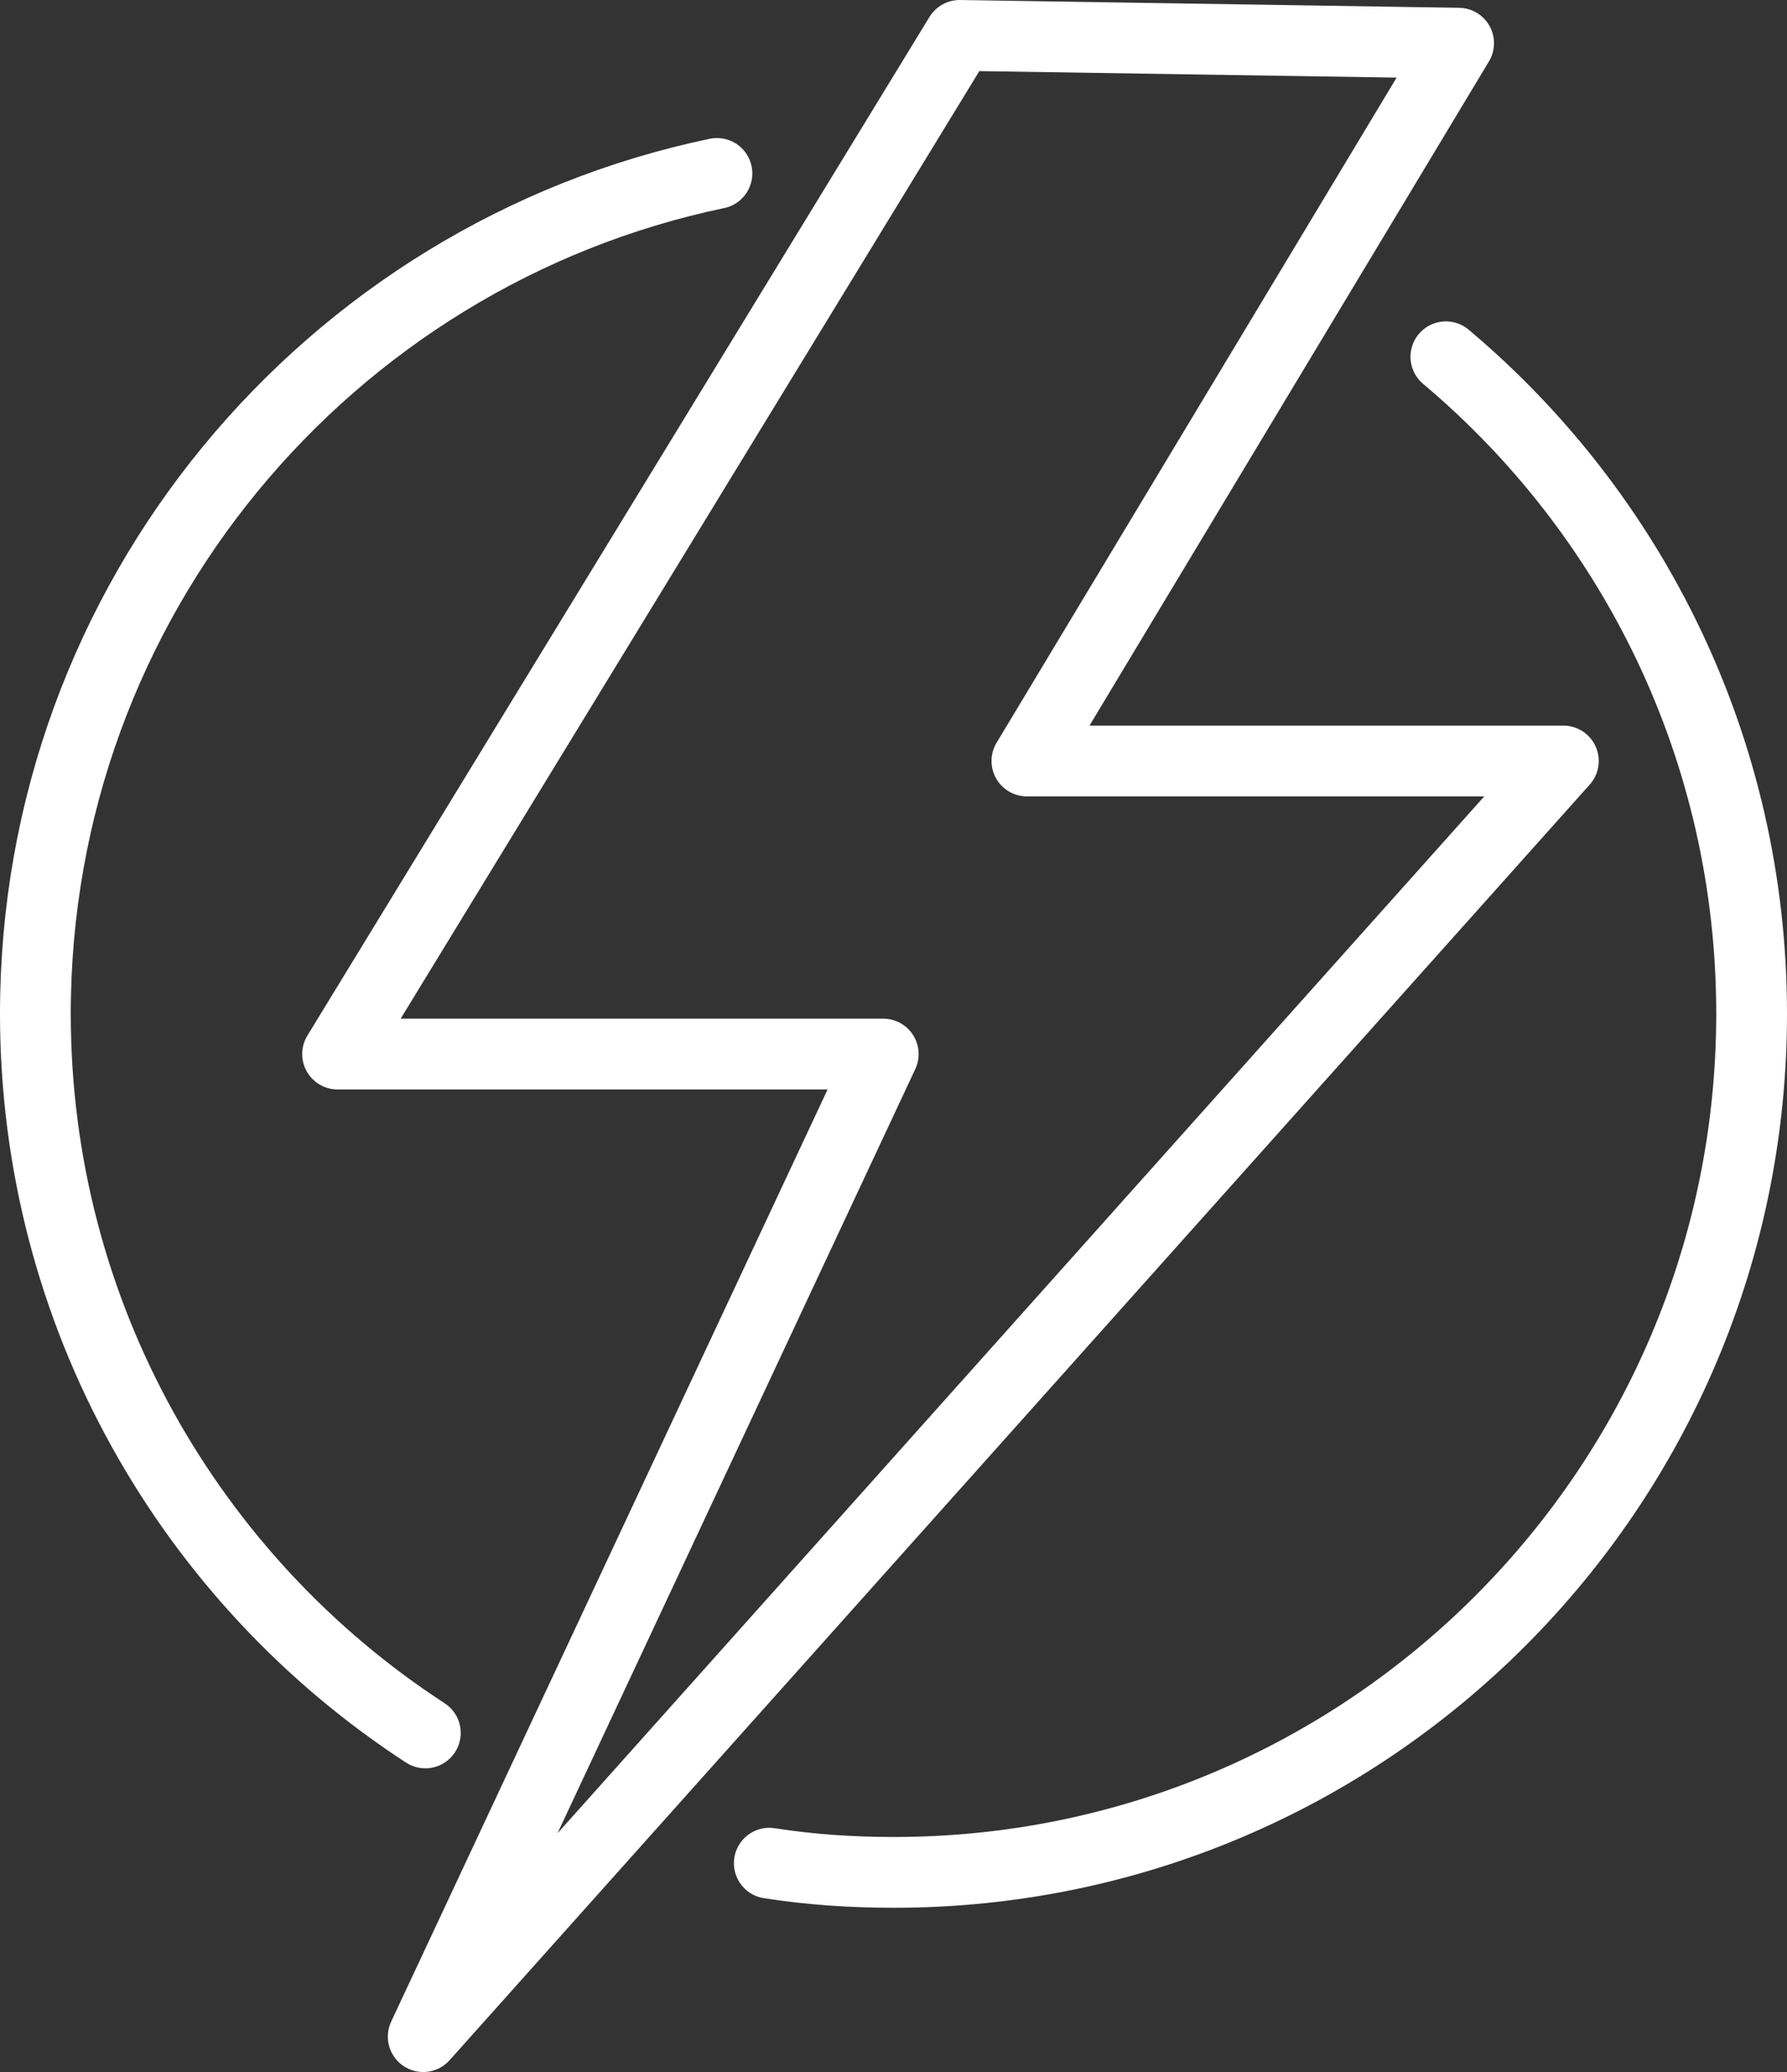 <?xml version="1.0" encoding="UTF-8"?><svg id="uuid-53d1c2a3-45f1-4392-94fc-deffc67c4d43" xmlns="http://www.w3.org/2000/svg" viewBox="0 0 25.25 29.27"><rect x="0" y="0" width="25.25" height="29.27" fill="#333333" stroke="none"/><defs><style>.uuid-862a9f22-ba6d-4d6c-878b-b5c7322d9277{fill:none;stroke:#ffffff;stroke-linecap:round;stroke-linejoin:round;}</style></defs><polygon class="uuid-862a9f22-ba6d-4d6c-878b-b5c7322d9277" points="13.56 .5 4.77 14.89 12.48 14.89 5.98 28.77 22.09 10.75 14.51 10.75 20.61 .61 13.56 .5"/><path class="uuid-862a9f22-ba6d-4d6c-878b-b5c7322d9277" d="m6.01,24.48C2.69,22.32.5,18.57.5,14.32.5,8.48,4.63,3.6,10.13,2.45"/><path class="uuid-862a9f22-ba6d-4d6c-878b-b5c7322d9277" d="m20.43,5.04c2.64,2.22,4.32,5.55,4.32,9.28,0,6.7-5.43,12.13-12.12,12.13-.6,0-1.19-.04-1.76-.13"/></svg>